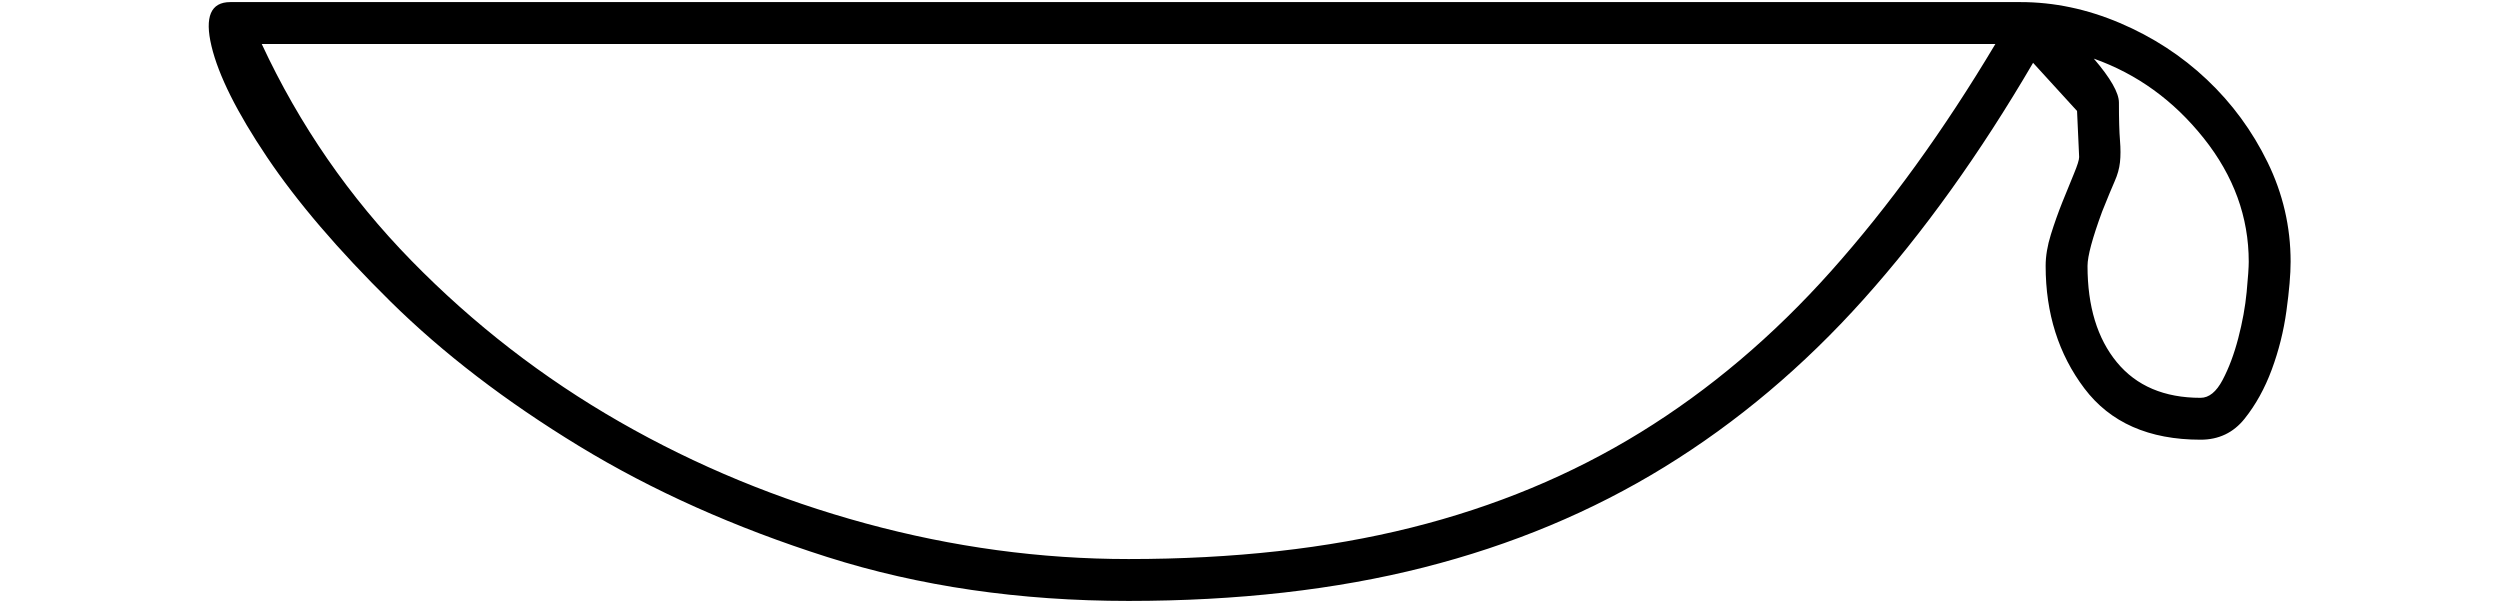 <?xml version="1.0" encoding="UTF-8" standalone="no"?>
<svg width="421.217mm" height="101.6mm"
 viewBox="0 0 1194 288"
 xmlns="http://www.w3.org/2000/svg" xmlns:xlink="http://www.w3.org/1999/xlink"  version="1.2" baseProfile="tiny">
<title>V31</title>
<desc>Generated with Qt</desc>
<defs>
</defs>
<g fill="none" stroke="black" stroke-width="1" fill-rule="evenodd" stroke-linecap="square" stroke-linejoin="bevel" >

<g fill="none" stroke="#000000" stroke-opacity="1" stroke-width="1" stroke-linecap="square" stroke-linejoin="bevel" transform="matrix(1,0,0,1,0,0)"
font-family="MS Shell Dlg 2" font-size="8" font-weight="400" font-style="normal" 
>
</g>

<g fill="#000000" fill-opacity="1" stroke="none" transform="matrix(1,0,0,1,0,0)"
font-family="MS Shell Dlg 2" font-size="8" font-weight="400" font-style="normal" 
>
<path vector-effect="none" fill-rule="nonzero" d="M1000,28 C1008,37.333 1012,44.333 1012,49 C1012,57 1012.17,63 1012.5,67 C1012.83,71 1012.83,74.5 1012.5,77.5 C1012.17,80.5 1011.33,83.5 1010,86.5 C1008.67,89.5 1006.67,94.333 1004,101 C999.333,113.667 997,122.333 997,127 C997,146.333 1001.67,161.667 1011,173 C1020.33,184.333 1033.67,190 1051,190 C1055,190 1058.5,187.167 1061.5,181.5 C1064.5,175.833 1067,169.167 1069,161.5 C1071,153.833 1072.33,146.5 1073,139.5 C1073.67,132.5 1074,127.667 1074,125 C1074,103.667 1066.83,84 1052.5,66 C1038.17,48 1020.67,35.333 1000,28 M539,267 C589,267 634,262 674,252 C714,242 750.5,226.833 783.5,206.5 C816.5,186.167 846.833,160.5 874.5,129.5 C902.167,98.5 928.333,62.333 953,21 L125,21 C143,59.667 166.833,94.167 196.5,124.5 C226.167,154.833 259.333,180.5 296,201.5 C332.667,222.5 371.833,238.667 413.5,250 C455.167,261.333 497,267 539,267 M539,287 C487,287 439,280 395,266 C351,252 311.5,234.333 276.5,213 C241.5,191.667 211.5,168.667 186.5,144 C161.5,119.333 141.833,96.333 127.5,75 C113.167,53.667 104.333,36 101,22 C97.667,8 100.667,1 110,1 L965,1 C981,1 996.833,4.333 1012.5,11 C1028.17,17.667 1042,26.667 1054,38 C1066,49.333 1075.67,62.5 1083,77.5 C1090.33,92.5 1094,108.333 1094,125 C1094,131 1093.33,138.833 1092,148.5 C1090.67,158.167 1088.33,167.5 1085,176.5 C1081.67,185.5 1077.33,193.333 1072,200 C1066.67,206.667 1059.67,210 1051,210 C1026.33,210 1007.83,201.833 995.5,185.5 C983.167,169.167 977,149.667 977,127 C977,122.333 977.833,117.333 979.5,112 C981.167,106.667 983,101.5 985,96.5 C987,91.5 988.833,87 990.5,83 C992.167,79 993,76.333 993,75 L992,53 L971,30 C945.667,73.333 918.667,111 890,143 C861.333,175 829.667,201.667 795,223 C760.333,244.333 722,260.333 680,271 C638,281.667 591,287 539,287 "/>
</g>

<g fill="none" stroke="#000000" stroke-opacity="1" stroke-width="1" stroke-linecap="square" stroke-linejoin="bevel" transform="matrix(1,0,0,1,0,0)"
font-family="MS Shell Dlg 2" font-size="8" font-weight="400" font-style="normal" 
>
</g>
</g>
</svg>
